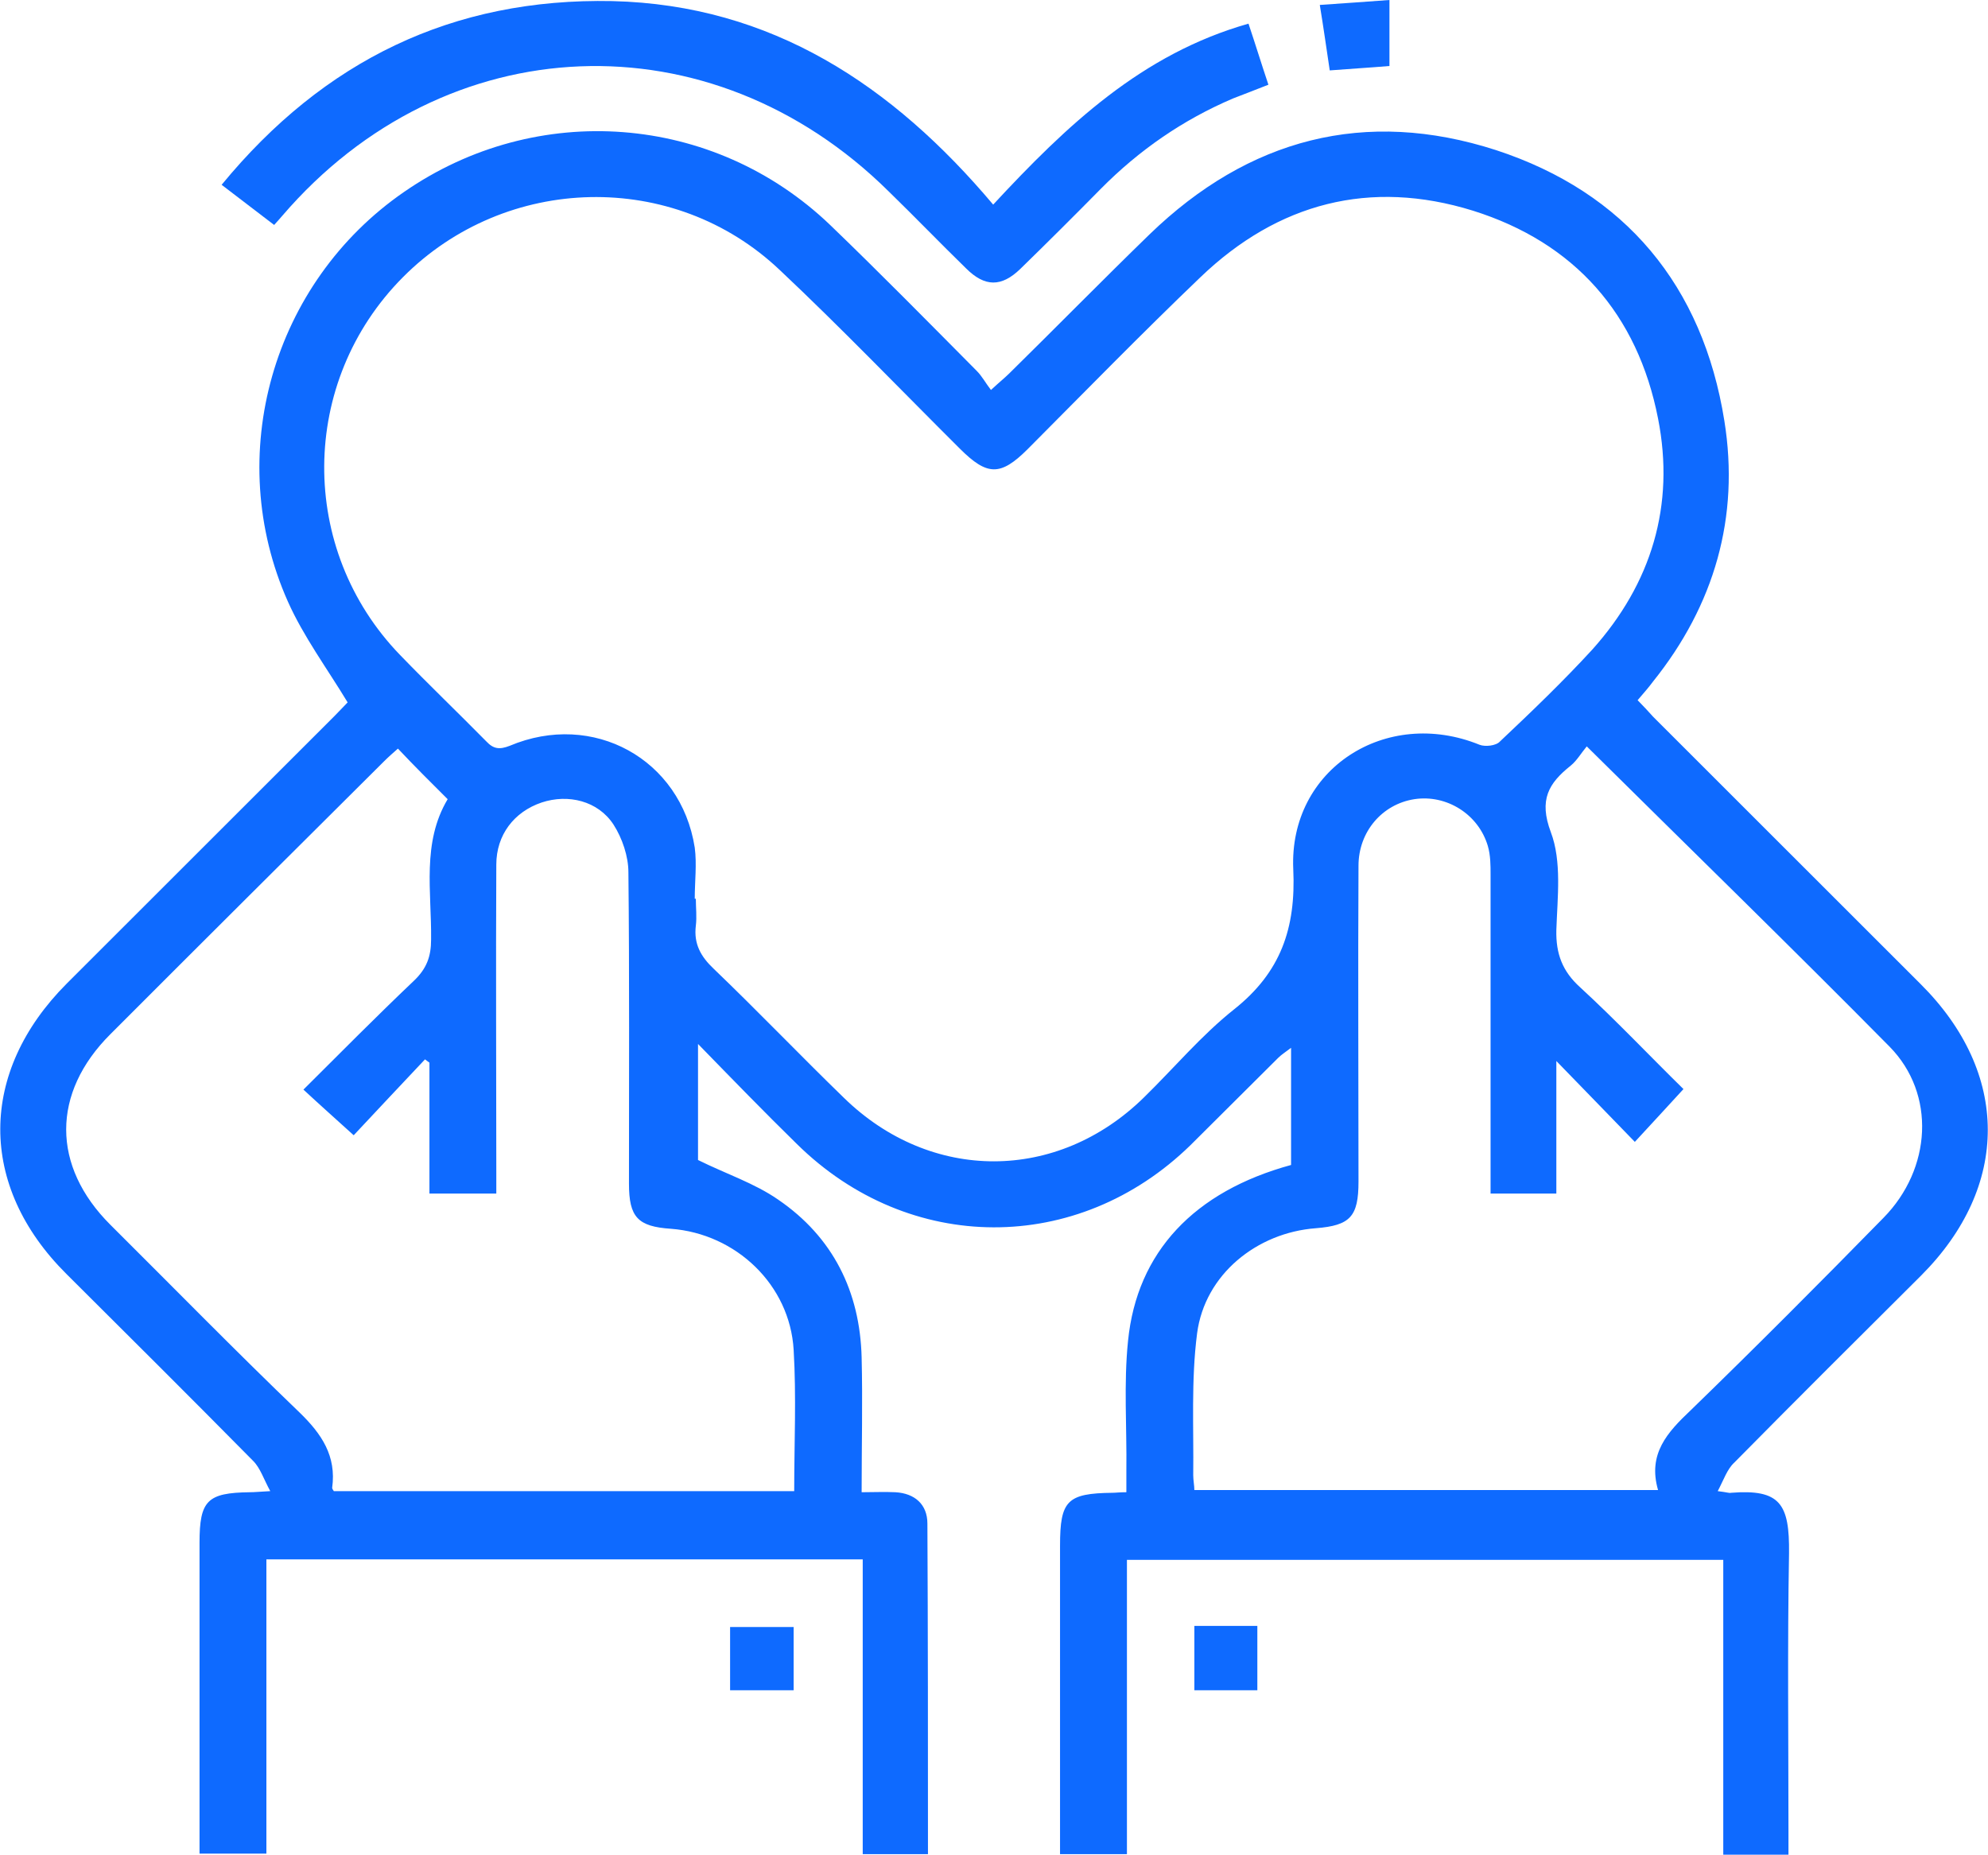 <svg width="60" height="56" viewBox="0 0 60 56" fill="none" xmlns="http://www.w3.org/2000/svg">
<path d="M51.843 45.009C52.127 45.042 52.194 45.075 52.243 45.059C53.728 44.943 54.012 45.391 53.995 46.885C53.945 49.691 53.978 52.497 53.978 55.286C53.978 55.502 53.978 55.734 53.978 55.983C53.311 55.983 52.694 55.983 52.01 55.983C52.01 53.045 52.01 50.089 52.01 47.084C45.988 47.084 40.017 47.084 34.012 47.084C34.012 50.04 34.012 52.978 34.012 55.967C33.328 55.967 32.711 55.967 31.993 55.967C31.993 55.734 31.993 55.518 31.993 55.303C31.993 52.414 31.993 49.525 31.993 46.653C31.993 45.291 32.21 45.075 33.578 45.059C33.678 45.059 33.778 45.042 33.995 45.042C33.995 44.827 33.995 44.611 33.995 44.395C34.012 43.083 33.912 41.772 34.045 40.477C34.312 37.787 36.047 35.961 38.966 35.164C38.966 34.018 38.966 32.856 38.966 31.628C38.816 31.744 38.682 31.827 38.582 31.926C37.698 32.806 36.814 33.686 35.93 34.566C32.527 37.887 27.439 37.87 24.053 34.533C23.069 33.57 22.118 32.59 21.067 31.511C21.067 32.806 21.067 33.968 21.067 35.014C21.902 35.429 22.769 35.712 23.486 36.21C25.138 37.339 25.955 38.982 26.005 40.975C26.038 42.303 26.005 43.631 26.005 45.042C26.372 45.042 26.689 45.026 27.023 45.042C27.606 45.075 27.99 45.407 27.99 45.989C28.007 49.309 28.007 52.63 28.007 55.967C27.339 55.967 26.722 55.967 26.038 55.967C26.038 53.011 26.038 50.056 26.038 47.068C20.017 47.068 14.045 47.068 8.04 47.068C8.04 50.023 8.04 52.978 8.04 55.95C7.356 55.95 6.739 55.95 6.022 55.95C6.022 55.718 6.022 55.502 6.022 55.286C6.022 52.381 6.022 49.475 6.022 46.57C6.022 45.291 6.255 45.059 7.54 45.042C7.69 45.042 7.823 45.026 8.157 45.009C7.957 44.644 7.857 44.312 7.64 44.096C5.771 42.203 3.887 40.327 2.002 38.451C-0.667 35.795 -0.651 32.358 2.018 29.685C4.704 26.995 7.406 24.306 10.092 21.616C10.258 21.45 10.409 21.284 10.492 21.201C9.858 20.155 9.158 19.209 8.691 18.163C6.722 13.747 8.223 8.534 12.194 5.794C16.197 3.022 21.535 3.42 25.054 6.79C26.555 8.235 28.007 9.712 29.474 11.19C29.641 11.356 29.741 11.555 29.908 11.771C30.158 11.539 30.325 11.406 30.459 11.273C31.86 9.895 33.261 8.467 34.696 7.073C37.681 4.184 41.201 3.254 45.154 4.532C49.057 5.811 51.393 8.633 52.043 12.701C52.51 15.606 51.743 18.263 49.892 20.57C49.758 20.753 49.608 20.919 49.425 21.135C49.591 21.301 49.741 21.467 49.892 21.633C52.577 24.323 55.279 27.012 57.965 29.702C60.667 32.391 60.667 35.811 57.982 38.501C56.097 40.377 54.212 42.253 52.344 44.146C52.127 44.345 52.027 44.66 51.843 45.009ZM20.968 27.128C20.984 27.128 21.001 27.128 21.001 27.128C21.001 27.394 21.034 27.676 21.001 27.942C20.934 28.49 21.151 28.872 21.535 29.237C22.869 30.515 24.153 31.86 25.471 33.138C28.09 35.695 31.91 35.695 34.529 33.122C35.429 32.242 36.264 31.246 37.248 30.465C38.649 29.353 39.116 28.025 39.032 26.232C38.899 23.21 41.835 21.334 44.654 22.48C44.821 22.546 45.154 22.513 45.271 22.38C46.222 21.483 47.173 20.57 48.057 19.607C49.842 17.615 50.559 15.258 50.042 12.634C49.425 9.48 47.523 7.322 44.454 6.359C41.351 5.396 38.566 6.126 36.23 8.368C34.462 10.061 32.744 11.821 31.009 13.564C30.192 14.378 29.791 14.361 28.974 13.547C27.156 11.738 25.388 9.895 23.536 8.152C20.334 5.113 15.263 5.246 12.16 8.368C9.024 11.522 8.991 16.586 12.077 19.773C12.927 20.653 13.812 21.5 14.679 22.38C14.896 22.612 15.079 22.629 15.38 22.513C17.898 21.45 20.55 22.911 20.968 25.584C21.034 26.082 20.968 26.614 20.968 27.128ZM47.89 22.529C47.723 22.729 47.59 22.961 47.406 23.11C46.739 23.642 46.439 24.14 46.806 25.119C47.139 25.999 47.006 27.078 46.972 28.075C46.956 28.788 47.156 29.32 47.69 29.801C48.791 30.814 49.808 31.893 50.809 32.873C50.325 33.404 49.892 33.869 49.341 34.467C48.557 33.653 47.79 32.873 46.972 32.026C46.972 33.404 46.972 34.716 46.972 36.027C46.272 36.027 45.655 36.027 44.987 36.027C44.987 35.745 44.987 35.529 44.987 35.297C44.987 32.325 44.987 29.353 44.987 26.398C44.987 26.116 44.987 25.817 44.904 25.534C44.62 24.572 43.653 23.974 42.686 24.123C41.718 24.273 41.001 25.103 41.001 26.132C40.984 29.303 41.001 32.491 41.001 35.662C41.001 36.724 40.751 36.99 39.716 37.073C37.932 37.206 36.364 38.468 36.13 40.244C35.947 41.655 36.03 43.1 36.013 44.528C36.013 44.677 36.047 44.843 36.047 44.976C40.717 44.976 45.338 44.976 50.042 44.976C49.725 43.88 50.325 43.233 51.026 42.569C52.994 40.659 54.929 38.717 56.847 36.758C58.299 35.28 58.432 33.022 57.031 31.594C54.062 28.589 51.026 25.634 47.89 22.529ZM12.01 22.596C11.86 22.729 11.726 22.845 11.593 22.978C8.841 25.717 6.088 28.456 3.336 31.212C1.551 32.989 1.551 35.197 3.336 36.974C5.238 38.866 7.106 40.776 9.041 42.635C9.708 43.282 10.158 43.947 10.025 44.91C10.025 44.943 10.058 44.976 10.075 45.009C14.696 45.009 19.333 45.009 23.97 45.009C23.97 43.565 24.037 42.154 23.953 40.742C23.837 38.783 22.218 37.239 20.25 37.09C19.249 37.023 18.983 36.741 18.983 35.728C18.983 32.59 18.999 29.453 18.966 26.331C18.966 25.85 18.782 25.302 18.515 24.887C18.048 24.173 17.148 23.957 16.347 24.223C15.513 24.505 14.979 25.202 14.979 26.099C14.963 29.187 14.979 32.292 14.979 35.38C14.979 35.596 14.979 35.828 14.979 36.027C14.262 36.027 13.628 36.027 12.961 36.027C12.961 34.682 12.961 33.387 12.961 32.076C12.911 32.043 12.877 32.009 12.827 31.976C12.077 32.773 11.309 33.587 10.675 34.267C10.108 33.753 9.641 33.338 9.158 32.889C10.258 31.794 11.359 30.681 12.494 29.602C12.877 29.237 13.011 28.872 13.011 28.357C13.027 26.912 12.727 25.435 13.511 24.123C13.011 23.625 12.51 23.127 12.01 22.596Z" fill="#0E6AFF"/>
<path d="M29.975 6.176C32.194 3.785 34.462 1.627 37.681 0.714C37.882 1.312 38.065 1.909 38.282 2.557C37.898 2.706 37.565 2.839 37.214 2.972C35.697 3.619 34.379 4.533 33.228 5.695C32.427 6.508 31.61 7.322 30.792 8.119C30.225 8.667 29.725 8.667 29.158 8.102C28.374 7.338 27.606 6.541 26.822 5.778C21.451 0.465 13.445 0.78 8.524 6.508C8.457 6.591 8.39 6.658 8.274 6.79C7.757 6.392 7.256 6.01 6.689 5.578C9.775 1.826 13.661 -0.066 18.482 0.033C23.286 0.149 26.939 2.573 29.975 6.176Z" fill="#0E6AFF"/>
<path d="M39.833 0.149C40.584 0.1 41.234 0.05 41.935 0C41.935 0.681 41.935 1.312 41.935 1.992C41.351 2.042 40.767 2.075 40.133 2.125C40.033 1.461 39.95 0.863 39.833 0.149Z" fill="#0E6AFF"/>
<path d="M23.953 51.019C23.286 51.019 22.669 51.019 22.035 51.019C22.035 50.372 22.035 49.758 22.035 49.11C22.652 49.11 23.286 49.11 23.953 49.11C23.953 49.708 23.953 50.339 23.953 51.019Z" fill="#0E6AFF"/>
<path d="M37.948 51.019C37.298 51.019 36.697 51.019 36.047 51.019C36.047 50.372 36.047 49.741 36.047 49.077C36.681 49.077 37.298 49.077 37.948 49.077C37.948 49.691 37.948 50.322 37.948 51.019Z" fill="#0E6AFF"/>
</svg>
